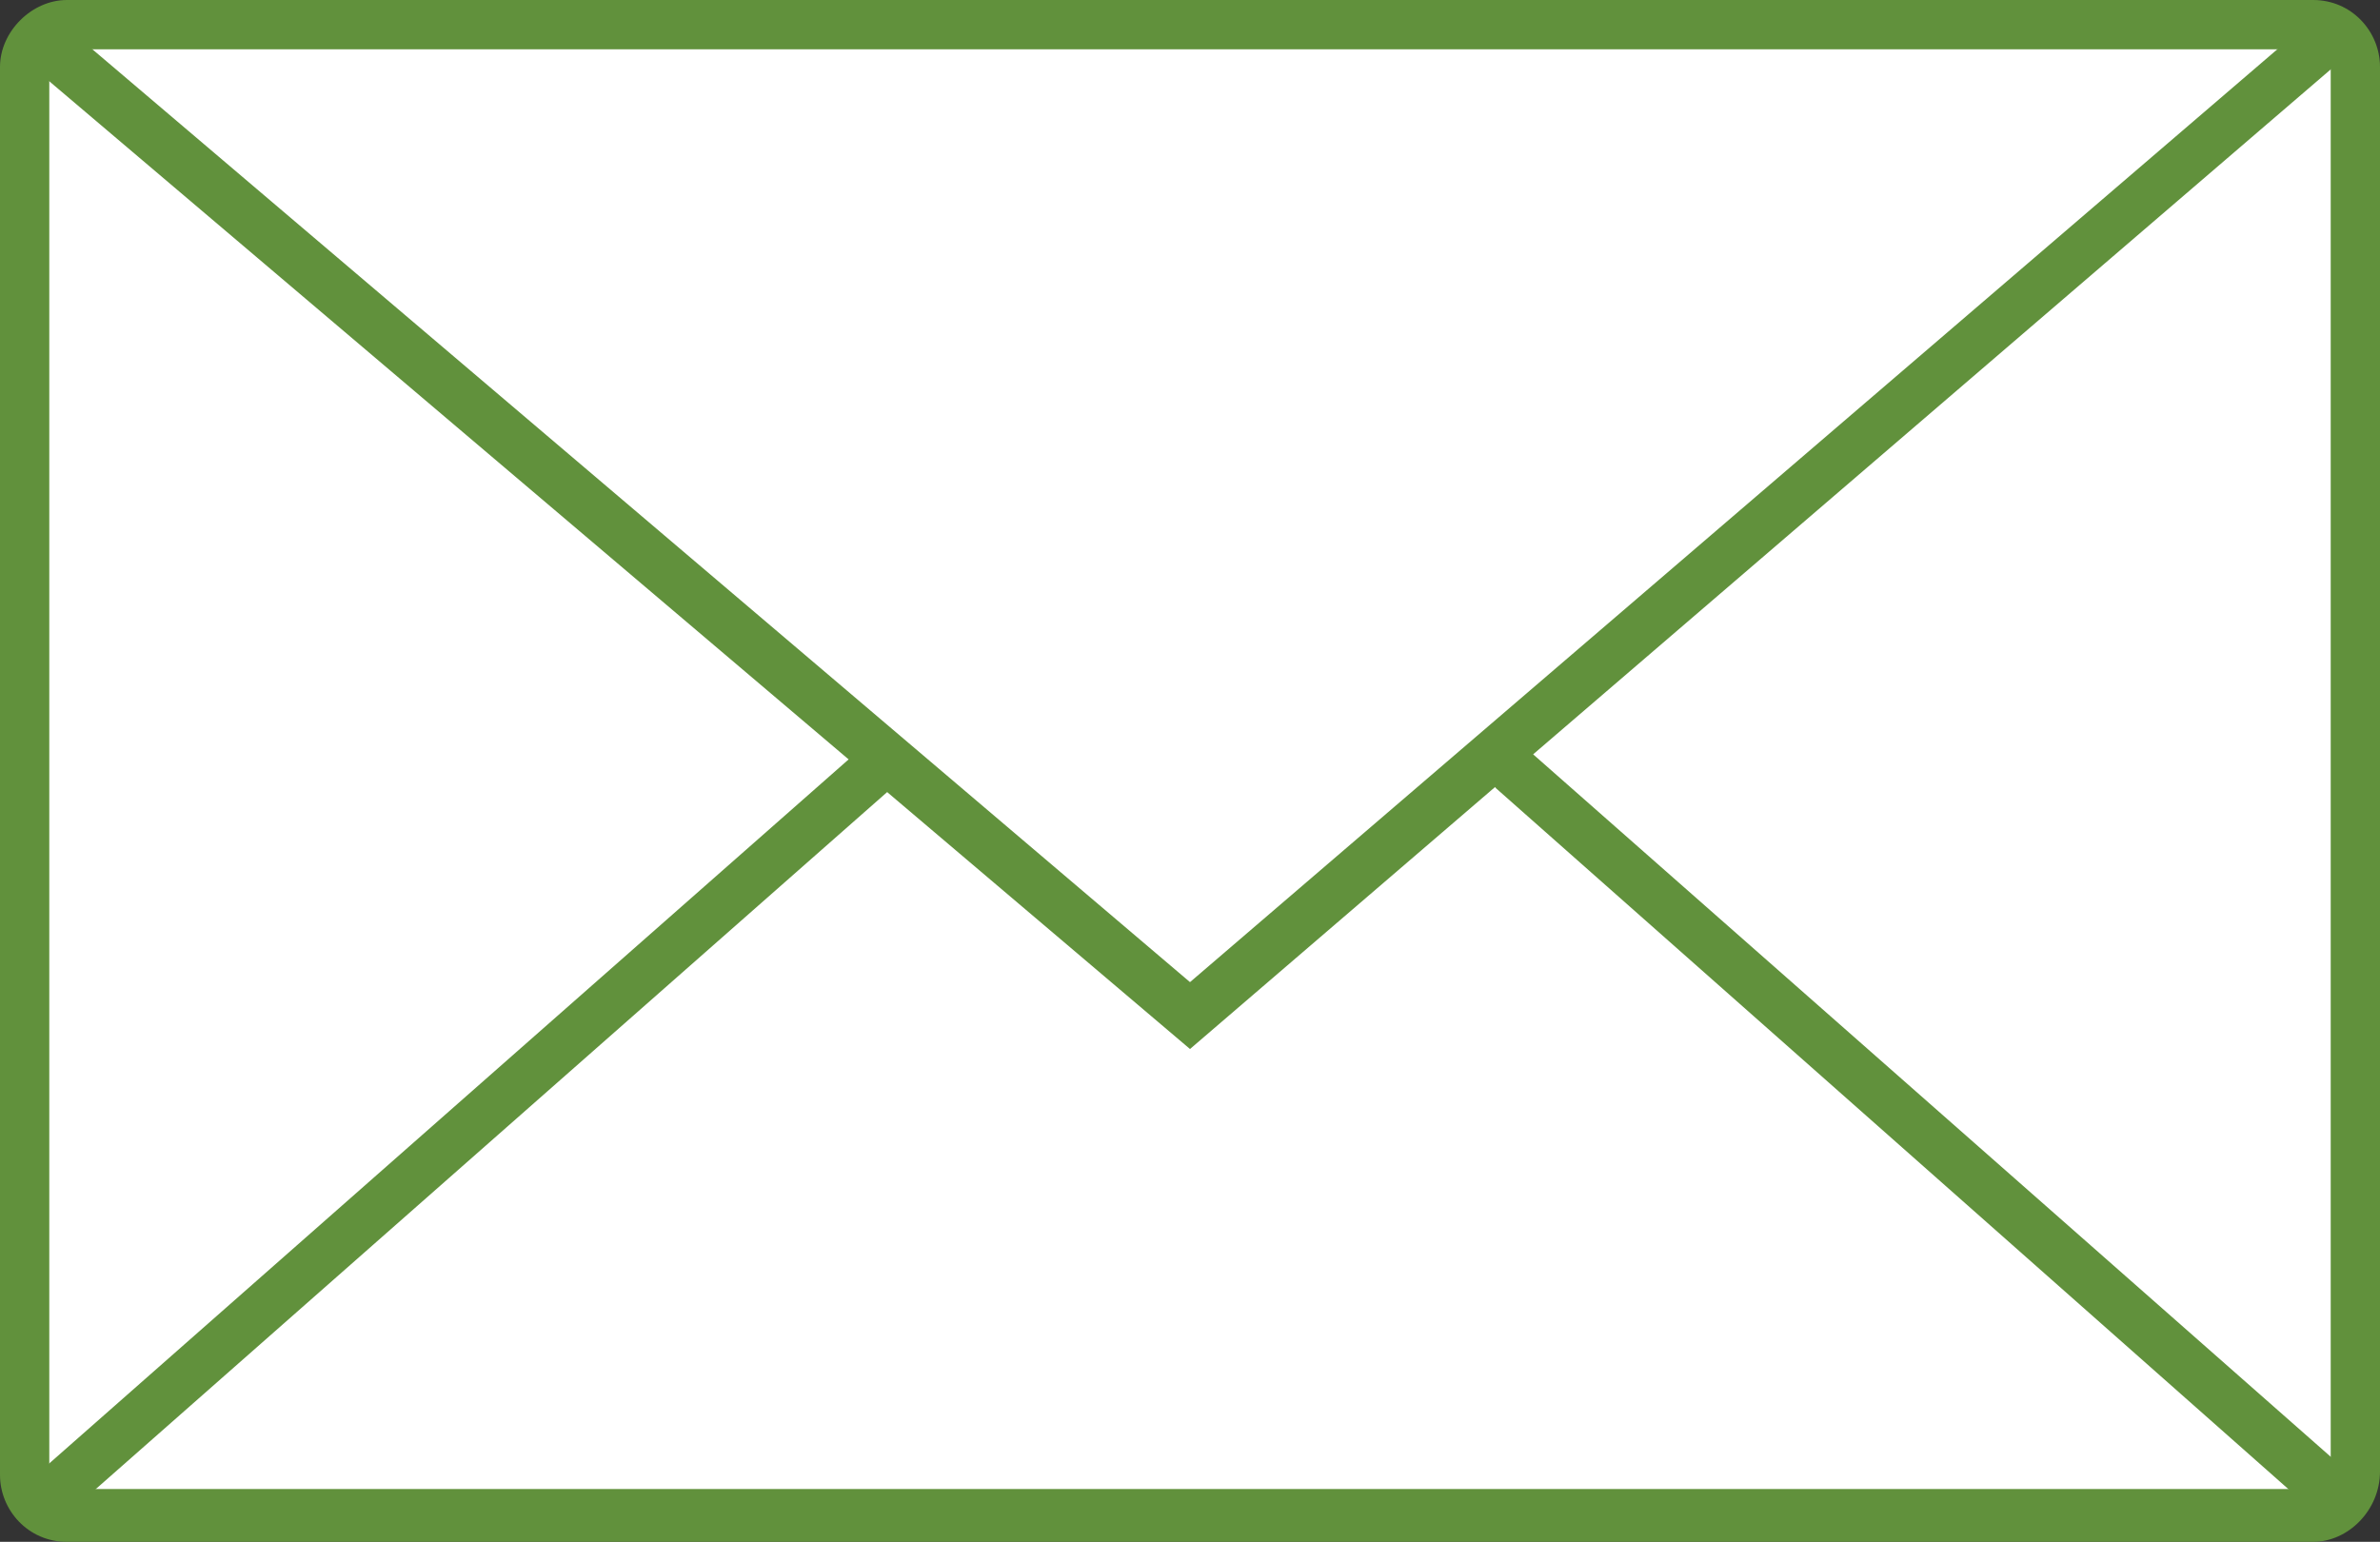 <?xml version="1.0" encoding="utf-8"?>
<!-- Generator: Adobe Illustrator 28.1.0, SVG Export Plug-In . SVG Version: 6.00 Build 0)  -->
<svg version="1.1" id="Ebene_2_00000023979340600683865370000003401229088255051453_"
	 xmlns="http://www.w3.org/2000/svg" xmlns:xlink="http://www.w3.org/1999/xlink" x="0px" y="0px" viewBox="0 0 67.6 43.8"
	 style="enable-background:new 0 0 67.6 43.8;" xml:space="preserve">
<rect x="0" y="0" width="67.6" height="43.8" fill="#333333" stroke="none"/>
<style type="text/css">
	.st0{fill:#FFFFFF;}
	.st1{fill:#61913C;}
	.st2{fill:none;}
</style>
<g id="Ebene_2-2">
	<path class="st0" d="M1.9,0.7h63.8c0.7,0,1.2,0.5,1.2,1.2v39.9c0,0.7-0.5,1.2-1.2,1.2H1.9c-0.7,0-1.2-0.5-1.2-1.2V1.9
		C0.7,1.2,1.2,0.7,1.9,0.7z"/>
	<path class="st1" d="M65.7,43.8H1.9c-1.1,0-1.9-0.9-1.9-1.9V1.9C0,0.9,0.9,0,1.9,0h63.8c1.1,0,1.9,0.9,1.9,1.9v39.9
		C67.6,42.9,66.7,43.8,65.7,43.8z M1.9,1.4c-0.3,0-0.5,0.2-0.5,0.5v39.9c0,0.3,0.2,0.5,0.5,0.5h63.8c0.3,0,0.5-0.2,0.5-0.5V1.9
		c0-0.3-0.2-0.5-0.5-0.5C65.7,1.4,1.9,1.4,1.9,1.4z"/>
	<path class="st1" d="M33.8,29.8l-33-28C0.5,1.5,0.5,1,0.8,0.8c0.2-0.3,0.7-0.3,1-0.1l32,27.2L65.5,0.7c0.3-0.2,0.7-0.2,1,0.1
		c0.2,0.3,0.2,0.7-0.1,1L33.8,29.8L33.8,29.8L33.8,29.8z"/>
	<line class="st2" x1="1.2" y1="42.6" x2="24.7" y2="21.9"/>
	<path class="st1" d="M1.2,43.3c-0.2,0-0.4-0.1-0.5-0.2c-0.3-0.3-0.2-0.7,0.1-1l23.5-20.7c0.3-0.2,0.7-0.2,1,0.1s0.2,0.7-0.1,1
		L1.7,43.2C1.5,43.3,1.4,43.3,1.2,43.3C1.2,43.3,1.2,43.3,1.2,43.3z"/>
	<line class="st2" x1="66.4" y1="42.6" x2="42.9" y2="21.9"/>
	<path class="st1" d="M66.4,43.3c-0.2,0-0.3-0.1-0.5-0.2L42.5,22.4c-0.3-0.3-0.3-0.7-0.1-1c0.3-0.3,0.7-0.3,1-0.1l23.5,20.7
		c0.3,0.3,0.3,0.7,0.1,1C66.8,43.3,66.6,43.3,66.4,43.3L66.4,43.3L66.4,43.3z"/>
</g>
</svg>
